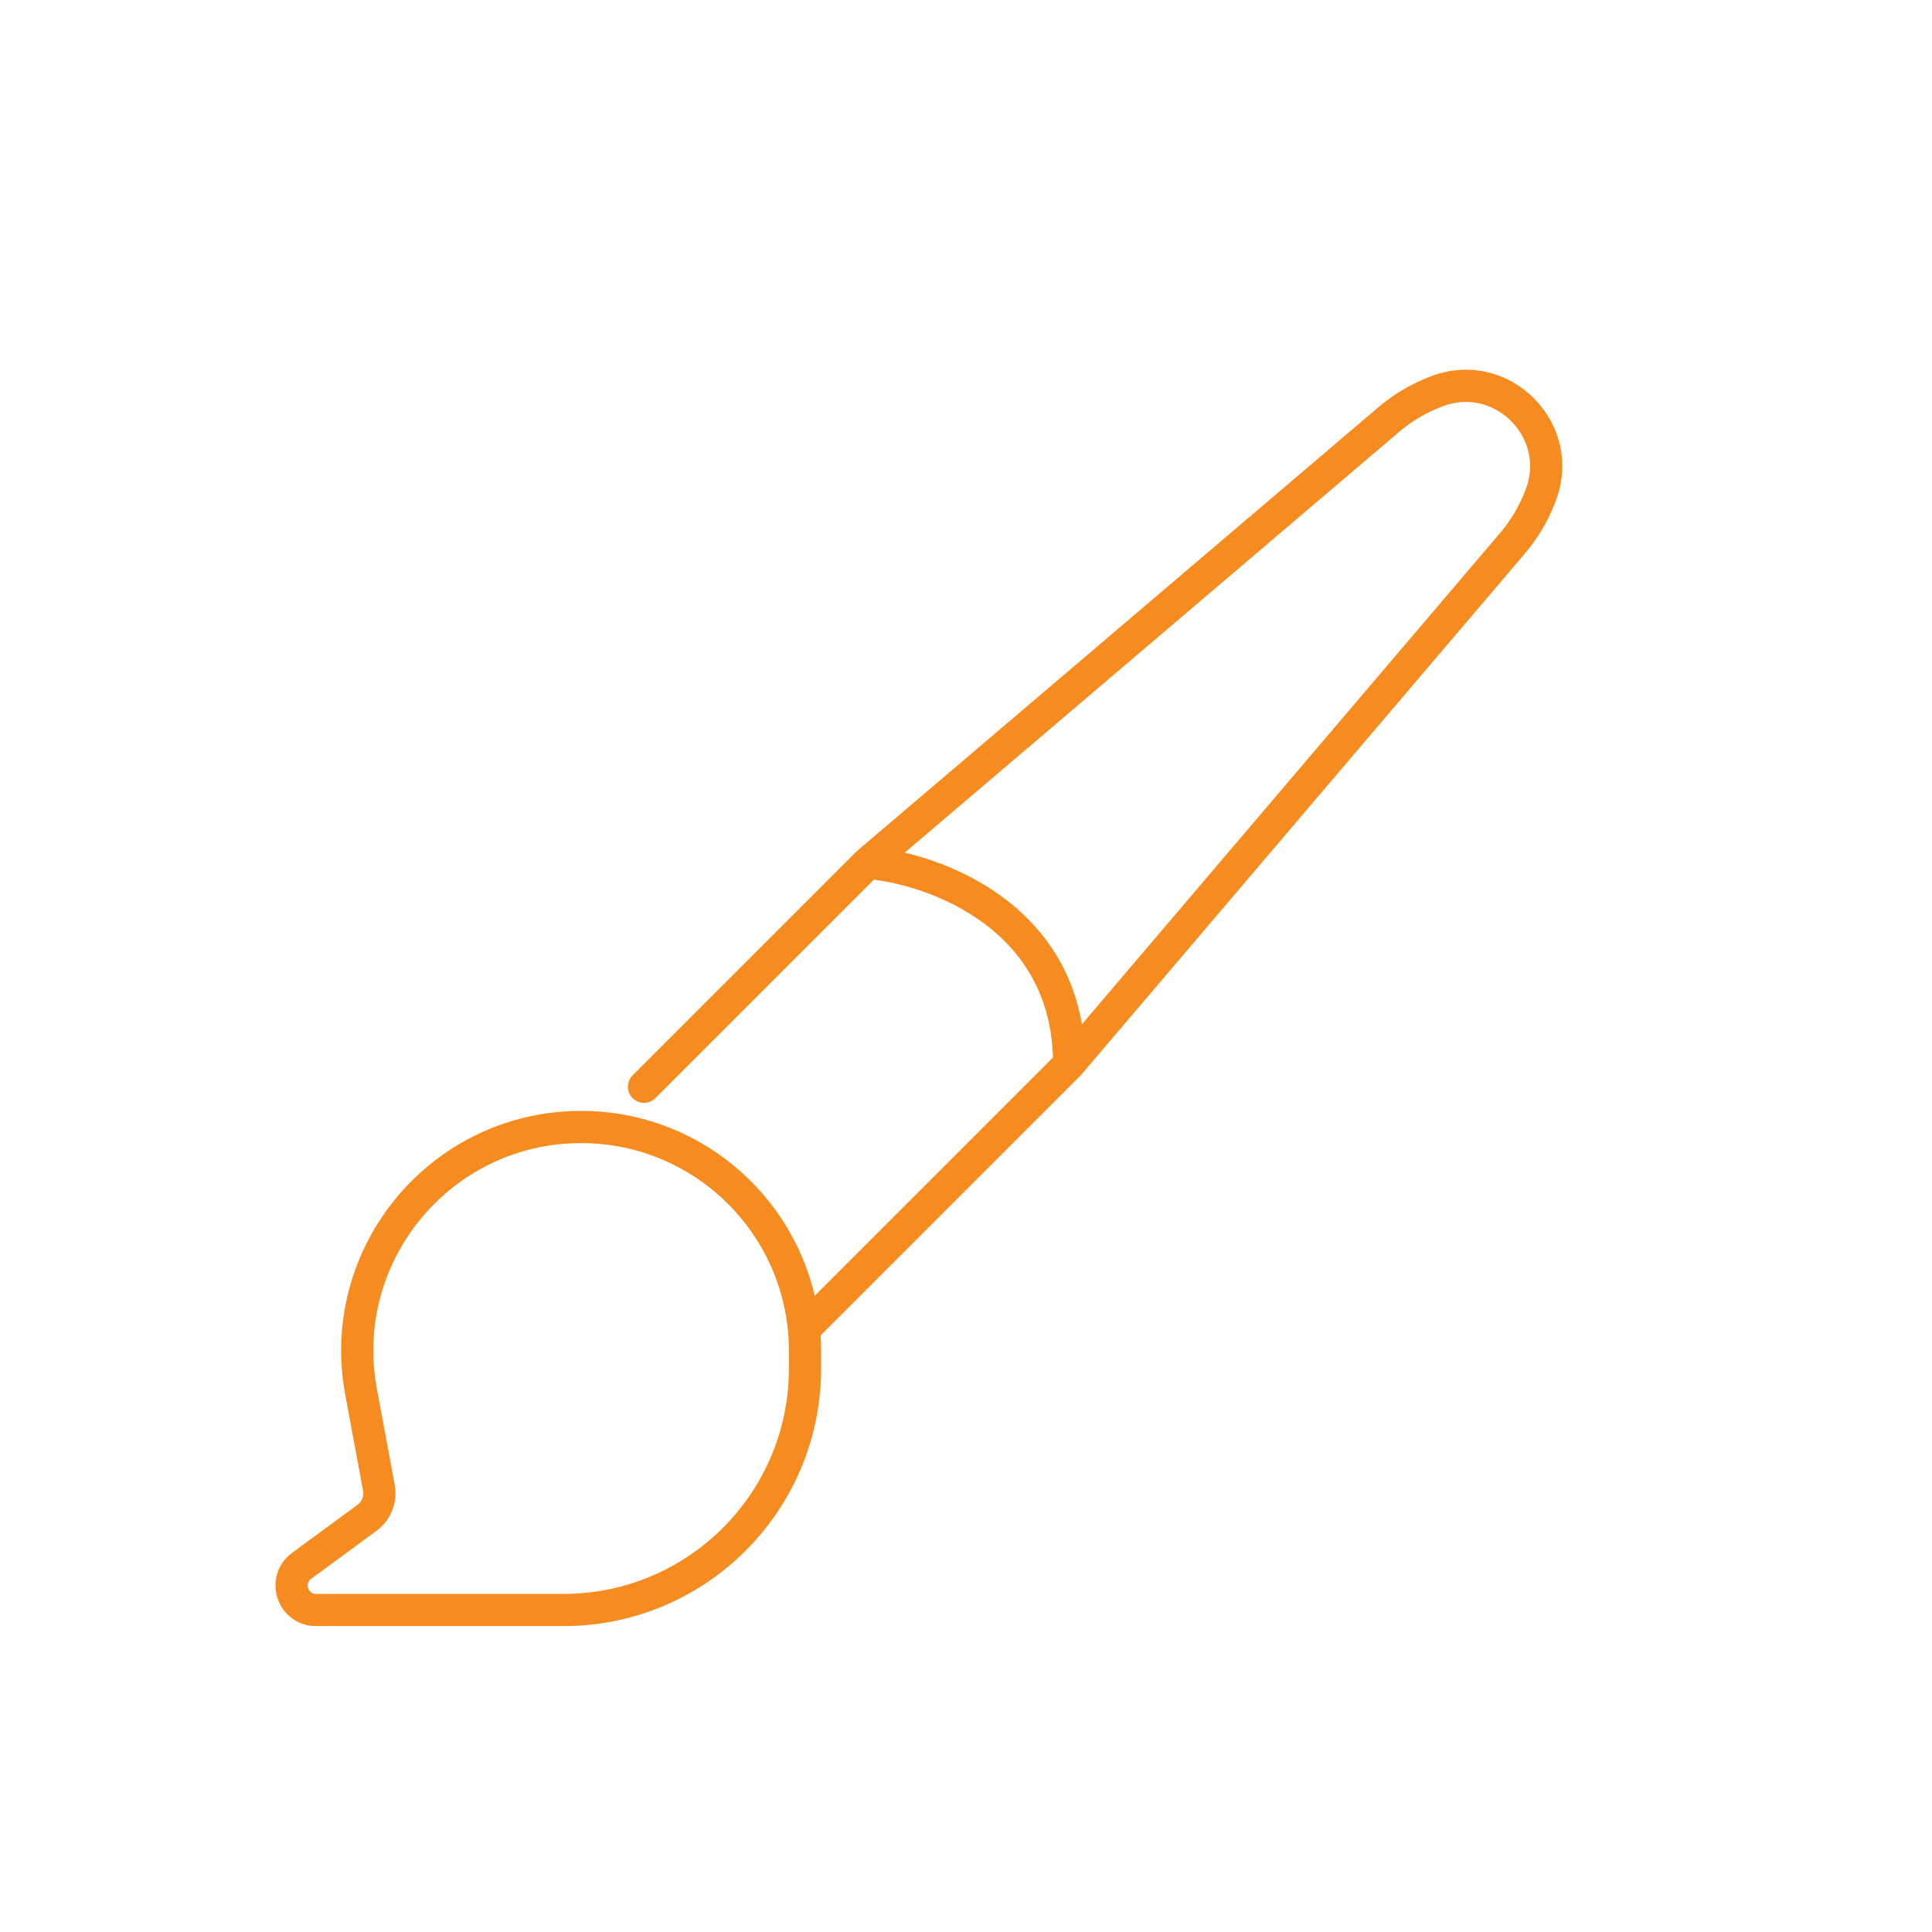 <svg width="60" height="60" viewBox="0 0 60 60" fill="none" xmlns="http://www.w3.org/2000/svg">
<path d="M20 33.75L26.954 26.796M26.954 26.796L43.127 13.031C43.539 12.68 44.007 12.398 44.51 12.196L44.584 12.167C46.625 11.35 48.65 13.376 47.834 15.416L47.804 15.49C47.603 15.993 47.321 16.461 46.969 16.874L33.204 33.046M26.954 26.796C29.038 26.978 33.204 28.483 33.204 33.046M25 41.25L33.204 33.046" stroke="#F68B1F" stroke-linecap="round" stroke-linejoin="round"/>
<path d="M11.213 43.22C10.42 38.946 13.7 35 18.048 35C21.887 35 25 38.112 25 41.952V42.5C25 46.642 21.642 50 17.5 50H9.815C9.082 50 8.775 49.063 9.366 48.629L11.396 47.138C11.689 46.922 11.833 46.559 11.766 46.201L11.213 43.22Z" stroke="#F68B1F" stroke-linecap="round" stroke-linejoin="round"/>
</svg>
